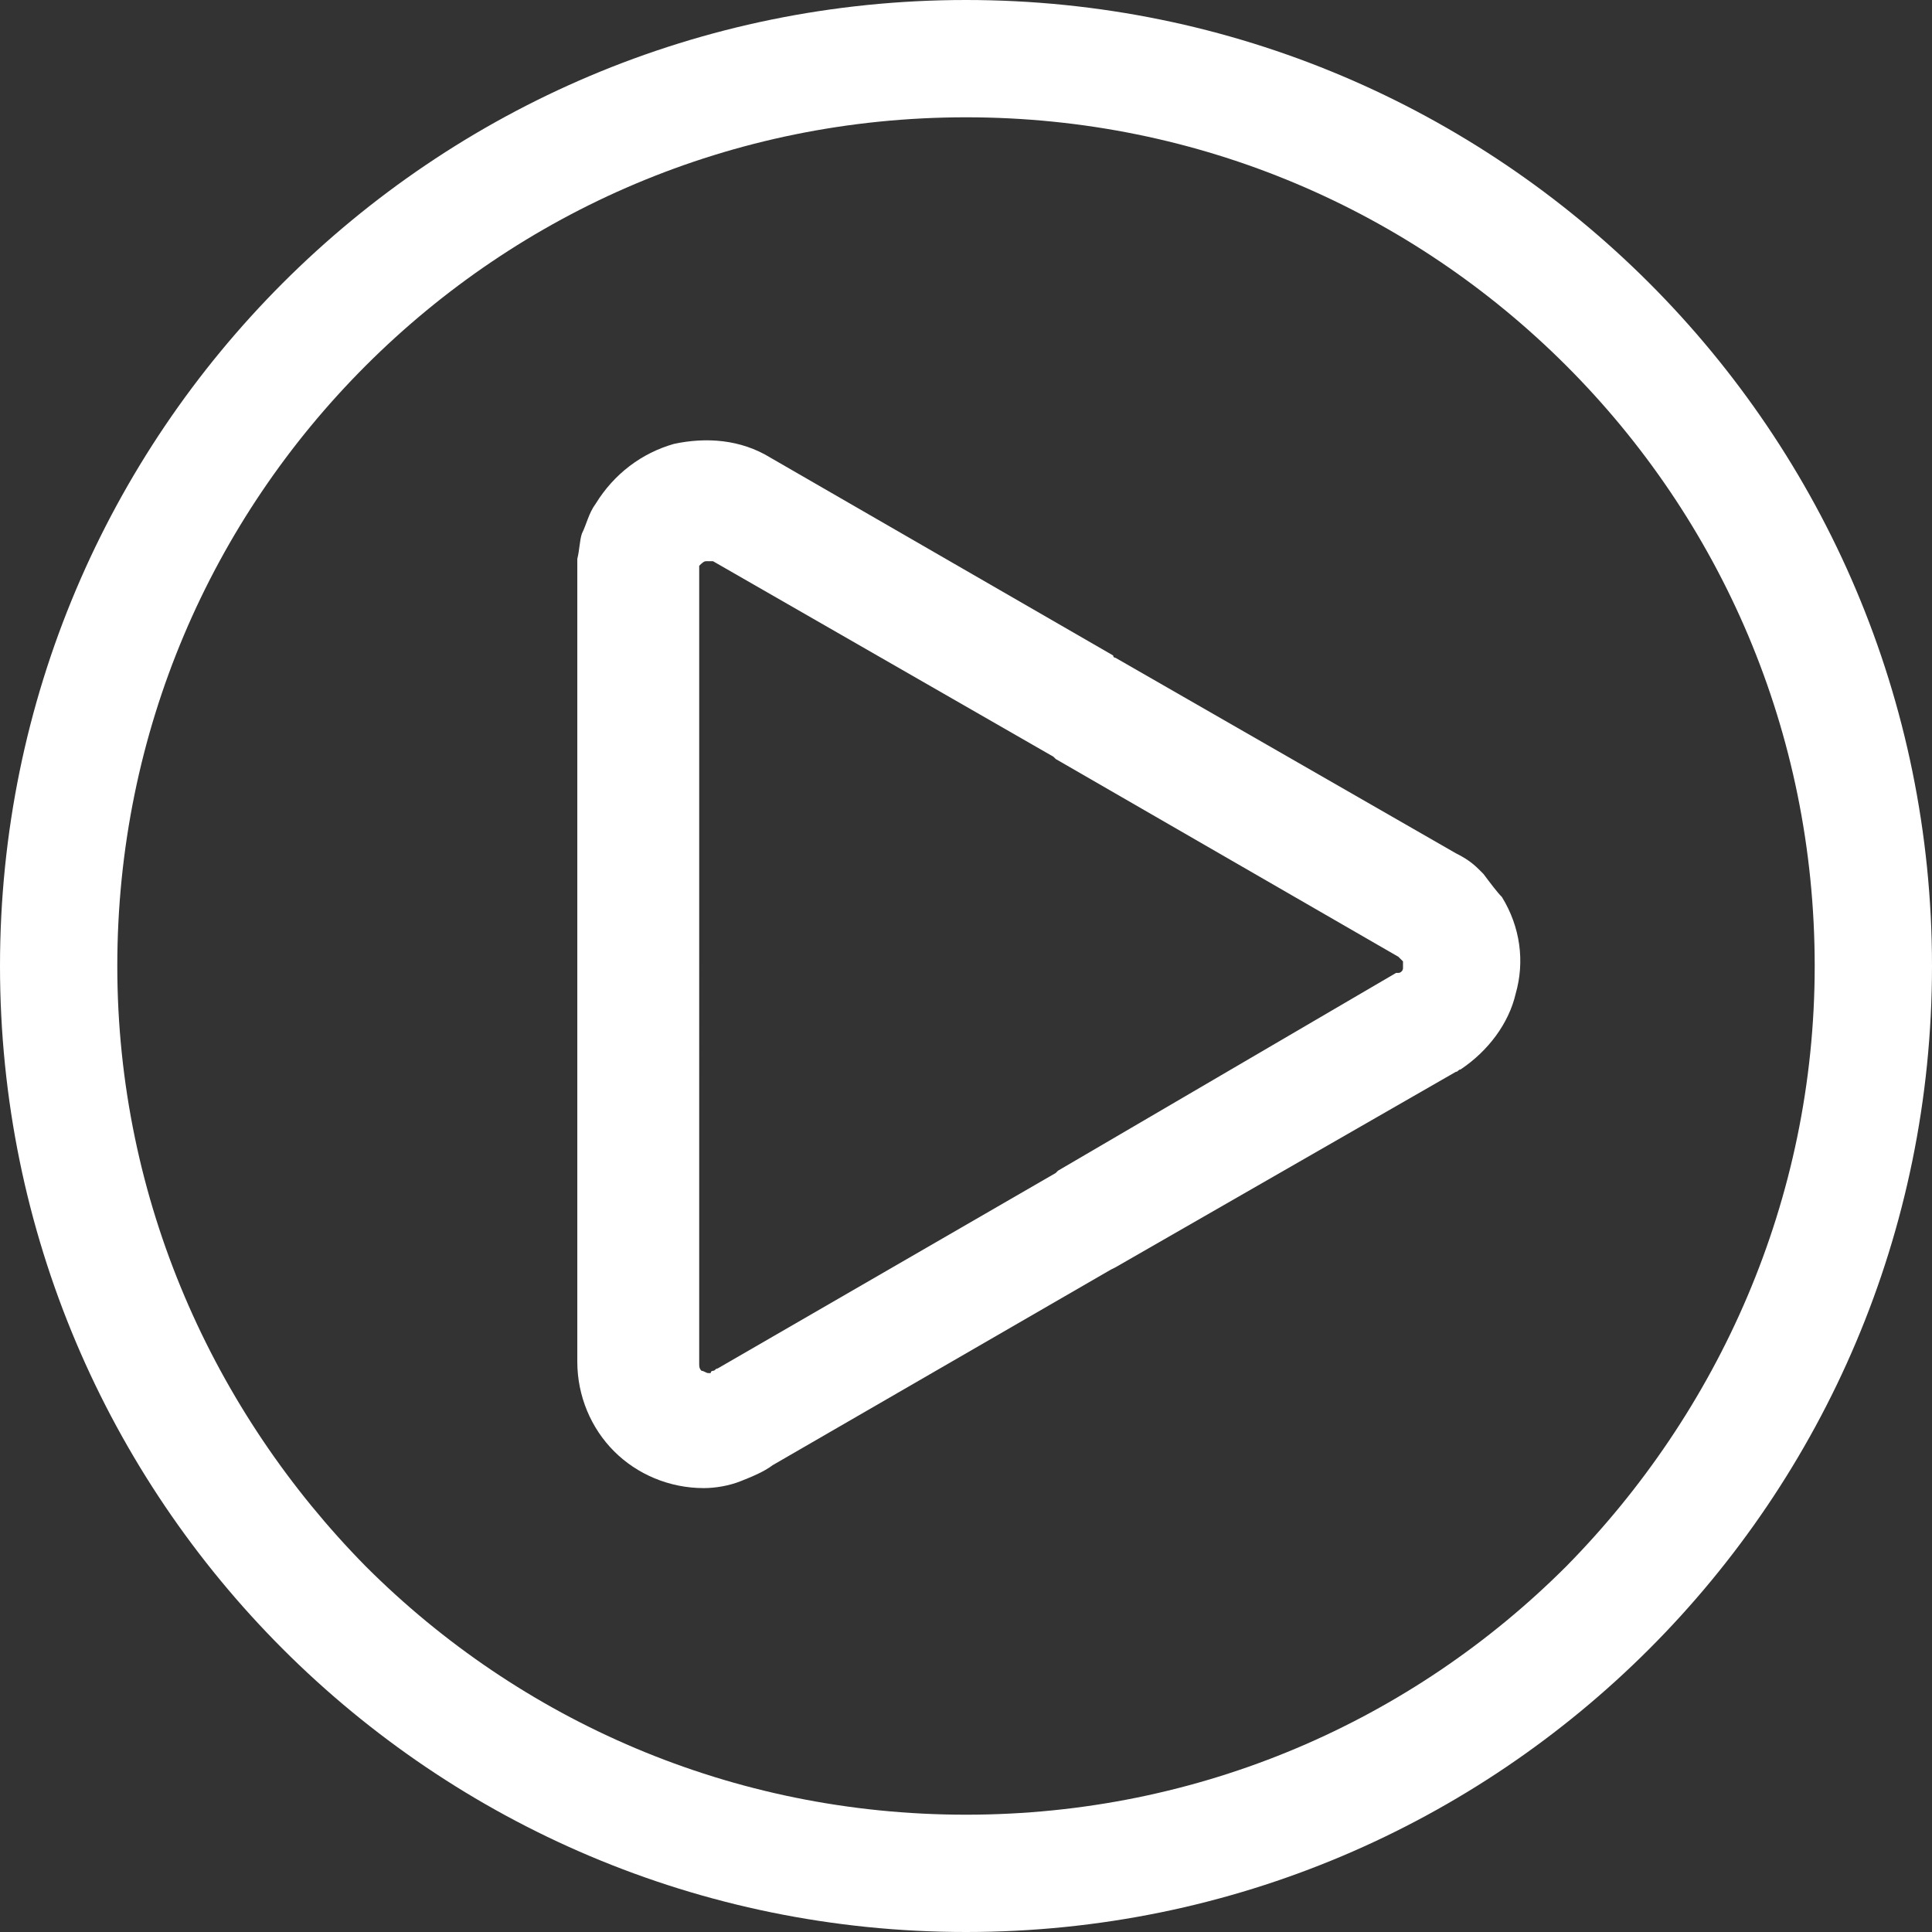 <?xml version="1.0" encoding="utf-8"?>
<!-- Generator: Adobe Illustrator 22.0.0, SVG Export Plug-In . SVG Version: 6.00 Build 0)  -->
<svg version="1.1" id="Capa_1" xmlns="http://www.w3.org/2000/svg" xmlns:xlink="http://www.w3.org/1999/xlink" x="0px" y="0px"
	 viewBox="0 0 336 336" style="enable-background:new 0 0 336 336;" xml:space="preserve">
<rect x="0" y="0" width="336" height="336" fill="#333333" stroke="none"/>
<style type="text/css">
	.st0{fill:#FFFFFF;}
</style>
<g>
	<g>
		<path class="st0" d="M286.8,49.2C256.4,18.8,214.4,0,168,0S79.6,18.8,49.2,49.2S0,121.6,0,168s18.8,88.4,49.2,118.8
			C79.6,317.2,121.6,336,168,336s88.4-18.8,118.8-49.2C317.2,256.4,336,214.4,336,168S317.2,79.6,286.8,49.2z M272.4,272.4
			c-26.8,26.8-63.6,43.2-104.4,43.2s-77.6-16.4-104.4-43.2C37.2,245.6,20.4,208.8,20.4,168S36.8,90.4,63.6,63.6S127.2,20.4,168,20.4
			s77.6,16.4,104.4,43.2s43.2,63.6,43.2,104.4S298.8,245.6,272.4,272.4z"/>
	</g>
</g>
<g>
	<g>
		<path class="st0" d="M261.2,156c-0.8-0.8-2-2.4-3.2-4c-0.4-0.4-0.4-0.4-0.8-0.8c-1.2-1.2-2.4-2-4-2.8l-59.2-34c0,0-0.4,0-0.4-0.4
			L134,79.6c-5.2-3.2-11.2-3.6-16.8-2.4c-5.6,1.6-10.4,5.2-13.6,10.4c-1.2,1.6-1.6,3.6-2.4,5.2c-0.4,1.2-0.4,2.8-0.8,4.4
			c0,0.4,0,1.2,0,1.6V168v68.8c0,6,2.4,11.6,6.4,15.6c4,4,9.6,6.4,15.6,6.4c2,0,4.4-0.4,6.4-1.2c2-0.8,4-1.6,5.6-2.8l58.8-34
			l0.8-0.4l59.2-34c0.4,0,0.4-0.4,0.8-0.4c4.8-3.2,8.4-8,9.6-13.2C265.2,167.2,264.4,161.2,261.2,156z M244,168.4
			c0,0.4-0.4,0.8-0.8,0.8h-0.4L184,203.6l-0.4,0.4l-58.8,34c-0.4,0-0.4,0.4-0.8,0.4c0,0-0.4,0-0.4,0.4h-0.4c-0.4,0-0.8-0.4-1.2-0.4
			c-0.4-0.4-0.4-0.8-0.4-1.2V168V99.2v-0.4v-0.4c0.4-0.4,0.8-0.8,1.2-0.8c0.4,0,0.8,0,1.2,0l59.2,34l0.4,0.4l59.6,34.4l0.4,0.4
			l0.4,0.4C244,167.6,244,168,244,168.4z"/>
	</g>
</g>
</svg>
